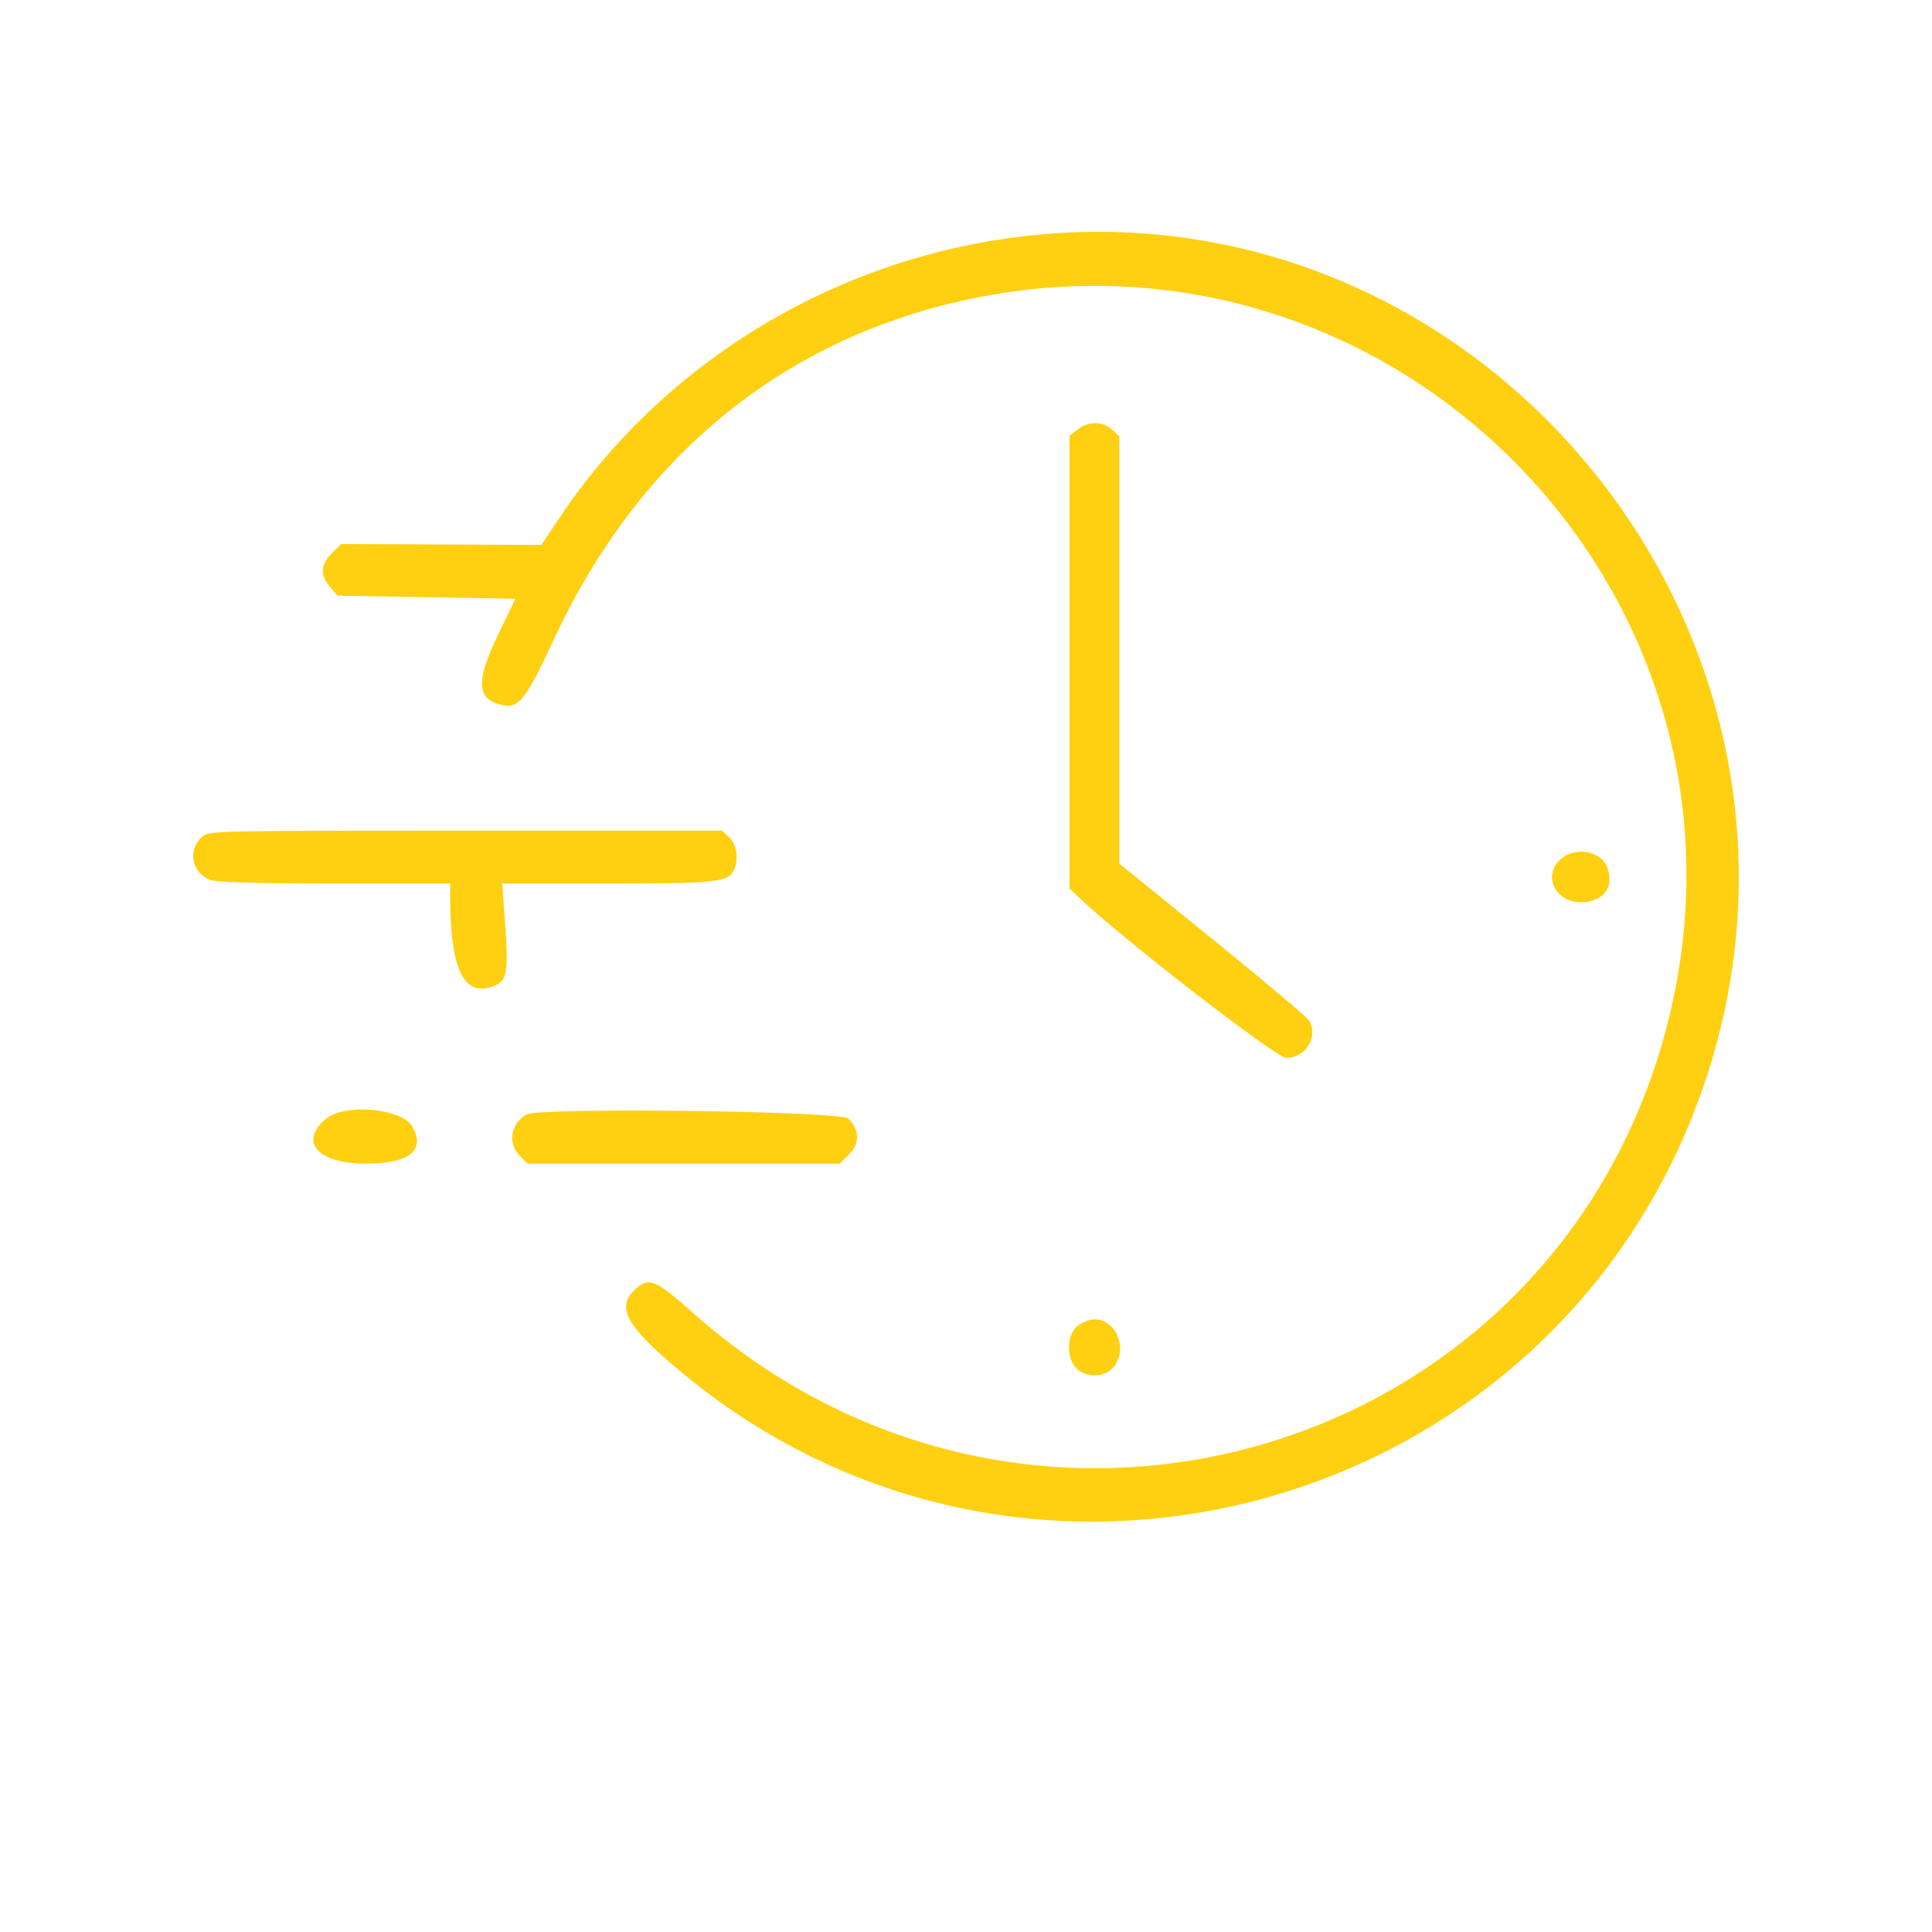 <?xml version="1.0" encoding="UTF-8"?>
<svg xmlns="http://www.w3.org/2000/svg" width="50" height="50" viewBox="0 0 50 50" fill="#FFD011">
  <path fill-rule="evenodd" clip-rule="evenodd" d="M26.108 6.162C21.367 6.825 17.093 9.486 14.475 13.406L14.009 14.104L11.418 14.091L8.826 14.079L8.587 14.318C8.295 14.61 8.281 14.886 8.542 15.19L8.736 15.416L11.037 15.456L13.338 15.496L12.897 16.412C12.312 17.623 12.33 18.079 12.968 18.24C13.422 18.354 13.594 18.14 14.34 16.535C16.468 11.962 20.032 8.954 24.64 7.843C35.926 5.123 46.033 15.328 43.146 26.528C40.261 37.717 26.675 41.739 17.947 33.987C16.932 33.085 16.78 33.029 16.396 33.412C15.941 33.867 16.259 34.385 17.739 35.598C26.777 43.009 40.456 39.042 44.144 27.941C48.011 16.306 38.209 4.471 26.108 6.162ZM27.892 11.112L27.679 11.279V17.138V22.996L27.941 23.244C29.092 24.334 33.028 27.377 33.286 27.377C33.788 27.377 34.117 26.85 33.885 26.417C33.842 26.337 32.719 25.39 31.388 24.311L28.968 22.35V16.823V11.296L28.782 11.12C28.545 10.898 28.168 10.895 27.892 11.112ZM5.222 21.661C4.843 22.014 4.968 22.607 5.457 22.777C5.627 22.836 6.717 22.867 8.682 22.867H11.65L11.65 23.249C11.653 24.982 11.973 25.73 12.639 25.562C13.134 25.438 13.174 25.27 13.063 23.773L12.996 22.867H15.694C18.474 22.867 18.826 22.832 18.982 22.541C19.125 22.274 19.074 21.86 18.874 21.672L18.688 21.497H12.043C5.479 21.497 5.395 21.499 5.222 21.661ZM40.353 22.268C39.933 22.688 40.27 23.35 40.904 23.35C41.486 23.35 41.781 22.976 41.602 22.462C41.442 22.003 40.728 21.893 40.353 22.268ZM8.434 28.955C7.723 29.553 8.226 30.116 9.471 30.116C10.592 30.116 11.02 29.774 10.673 29.156C10.407 28.681 8.918 28.548 8.434 28.955ZM13.623 28.843C13.21 29.083 13.132 29.592 13.459 29.918L13.656 30.116H17.694H21.731L21.976 29.871C22.256 29.591 22.248 29.241 21.956 28.948C21.761 28.753 13.949 28.654 13.623 28.843ZM27.892 34.311C27.6 34.54 27.585 35.155 27.866 35.418C28.121 35.658 28.562 35.653 28.793 35.407C29.213 34.96 28.91 34.144 28.324 34.144C28.203 34.144 28.008 34.219 27.892 34.311Z"></path>
</svg>

